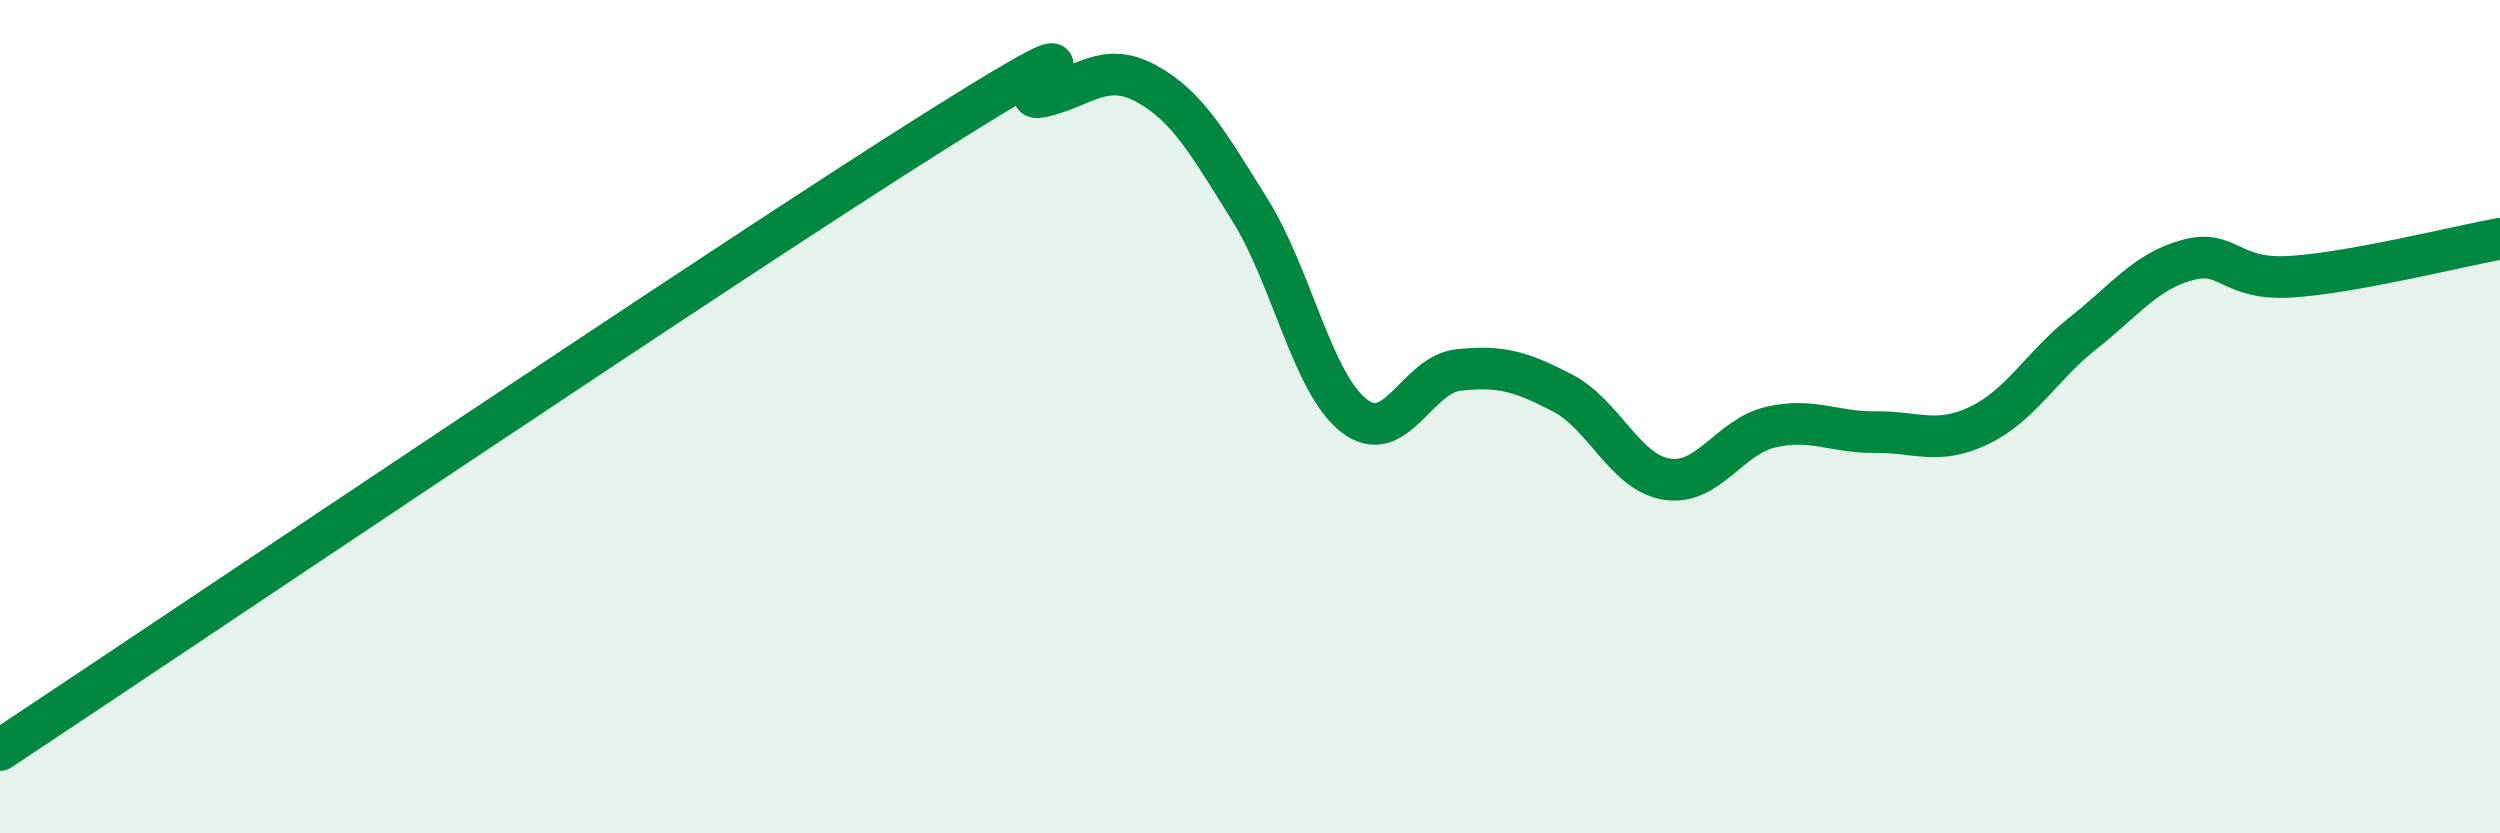 
    <svg width="60" height="20" viewBox="0 0 60 20" xmlns="http://www.w3.org/2000/svg">
      <path
        d="M 0,18 C 4.5,15.02 17.5,6.25 22.5,3.11 C 27.5,-0.03 24,2.54 25,2.32 C 26,2.1 26.5,1.46 27.5,2 C 28.5,2.54 29,3.44 30,5.04 C 31,6.64 31.5,9.21 32.5,9.98 C 33.5,10.75 34,8.99 35,8.88 C 36,8.77 36.5,8.91 37.5,9.43 C 38.5,9.95 39,11.34 40,11.5 C 41,11.66 41.5,10.48 42.5,10.25 C 43.5,10.02 44,10.38 45,10.37 C 46,10.36 46.5,10.69 47.5,10.21 C 48.5,9.73 49,8.78 50,7.99 C 51,7.2 51.5,6.51 52.5,6.24 C 53.5,5.97 53.5,6.74 55,6.64 C 56.5,6.54 59,5.91 60,5.73L60 20L0 20Z"
        fill="#008740"
        opacity="0.1"
        stroke-linecap="round"
        stroke-linejoin="round"
      />
      <path
        d="M 0,18 C 4.5,15.02 17.5,6.25 22.5,3.11 C 27.5,-0.03 24,2.54 25,2.32 C 26,2.1 26.5,1.46 27.5,2 C 28.5,2.54 29,3.44 30,5.04 C 31,6.64 31.5,9.21 32.5,9.98 C 33.5,10.75 34,8.99 35,8.88 C 36,8.77 36.5,8.91 37.5,9.43 C 38.5,9.95 39,11.34 40,11.5 C 41,11.66 41.5,10.48 42.5,10.25 C 43.5,10.02 44,10.38 45,10.37 C 46,10.36 46.5,10.69 47.5,10.21 C 48.5,9.73 49,8.78 50,7.99 C 51,7.2 51.5,6.51 52.5,6.24 C 53.5,5.97 53.5,6.74 55,6.64 C 56.5,6.54 59,5.91 60,5.73"
        stroke="#008740"
        stroke-width="1"
        fill="none"
        stroke-linecap="round"
        stroke-linejoin="round"
      />
    </svg>
  